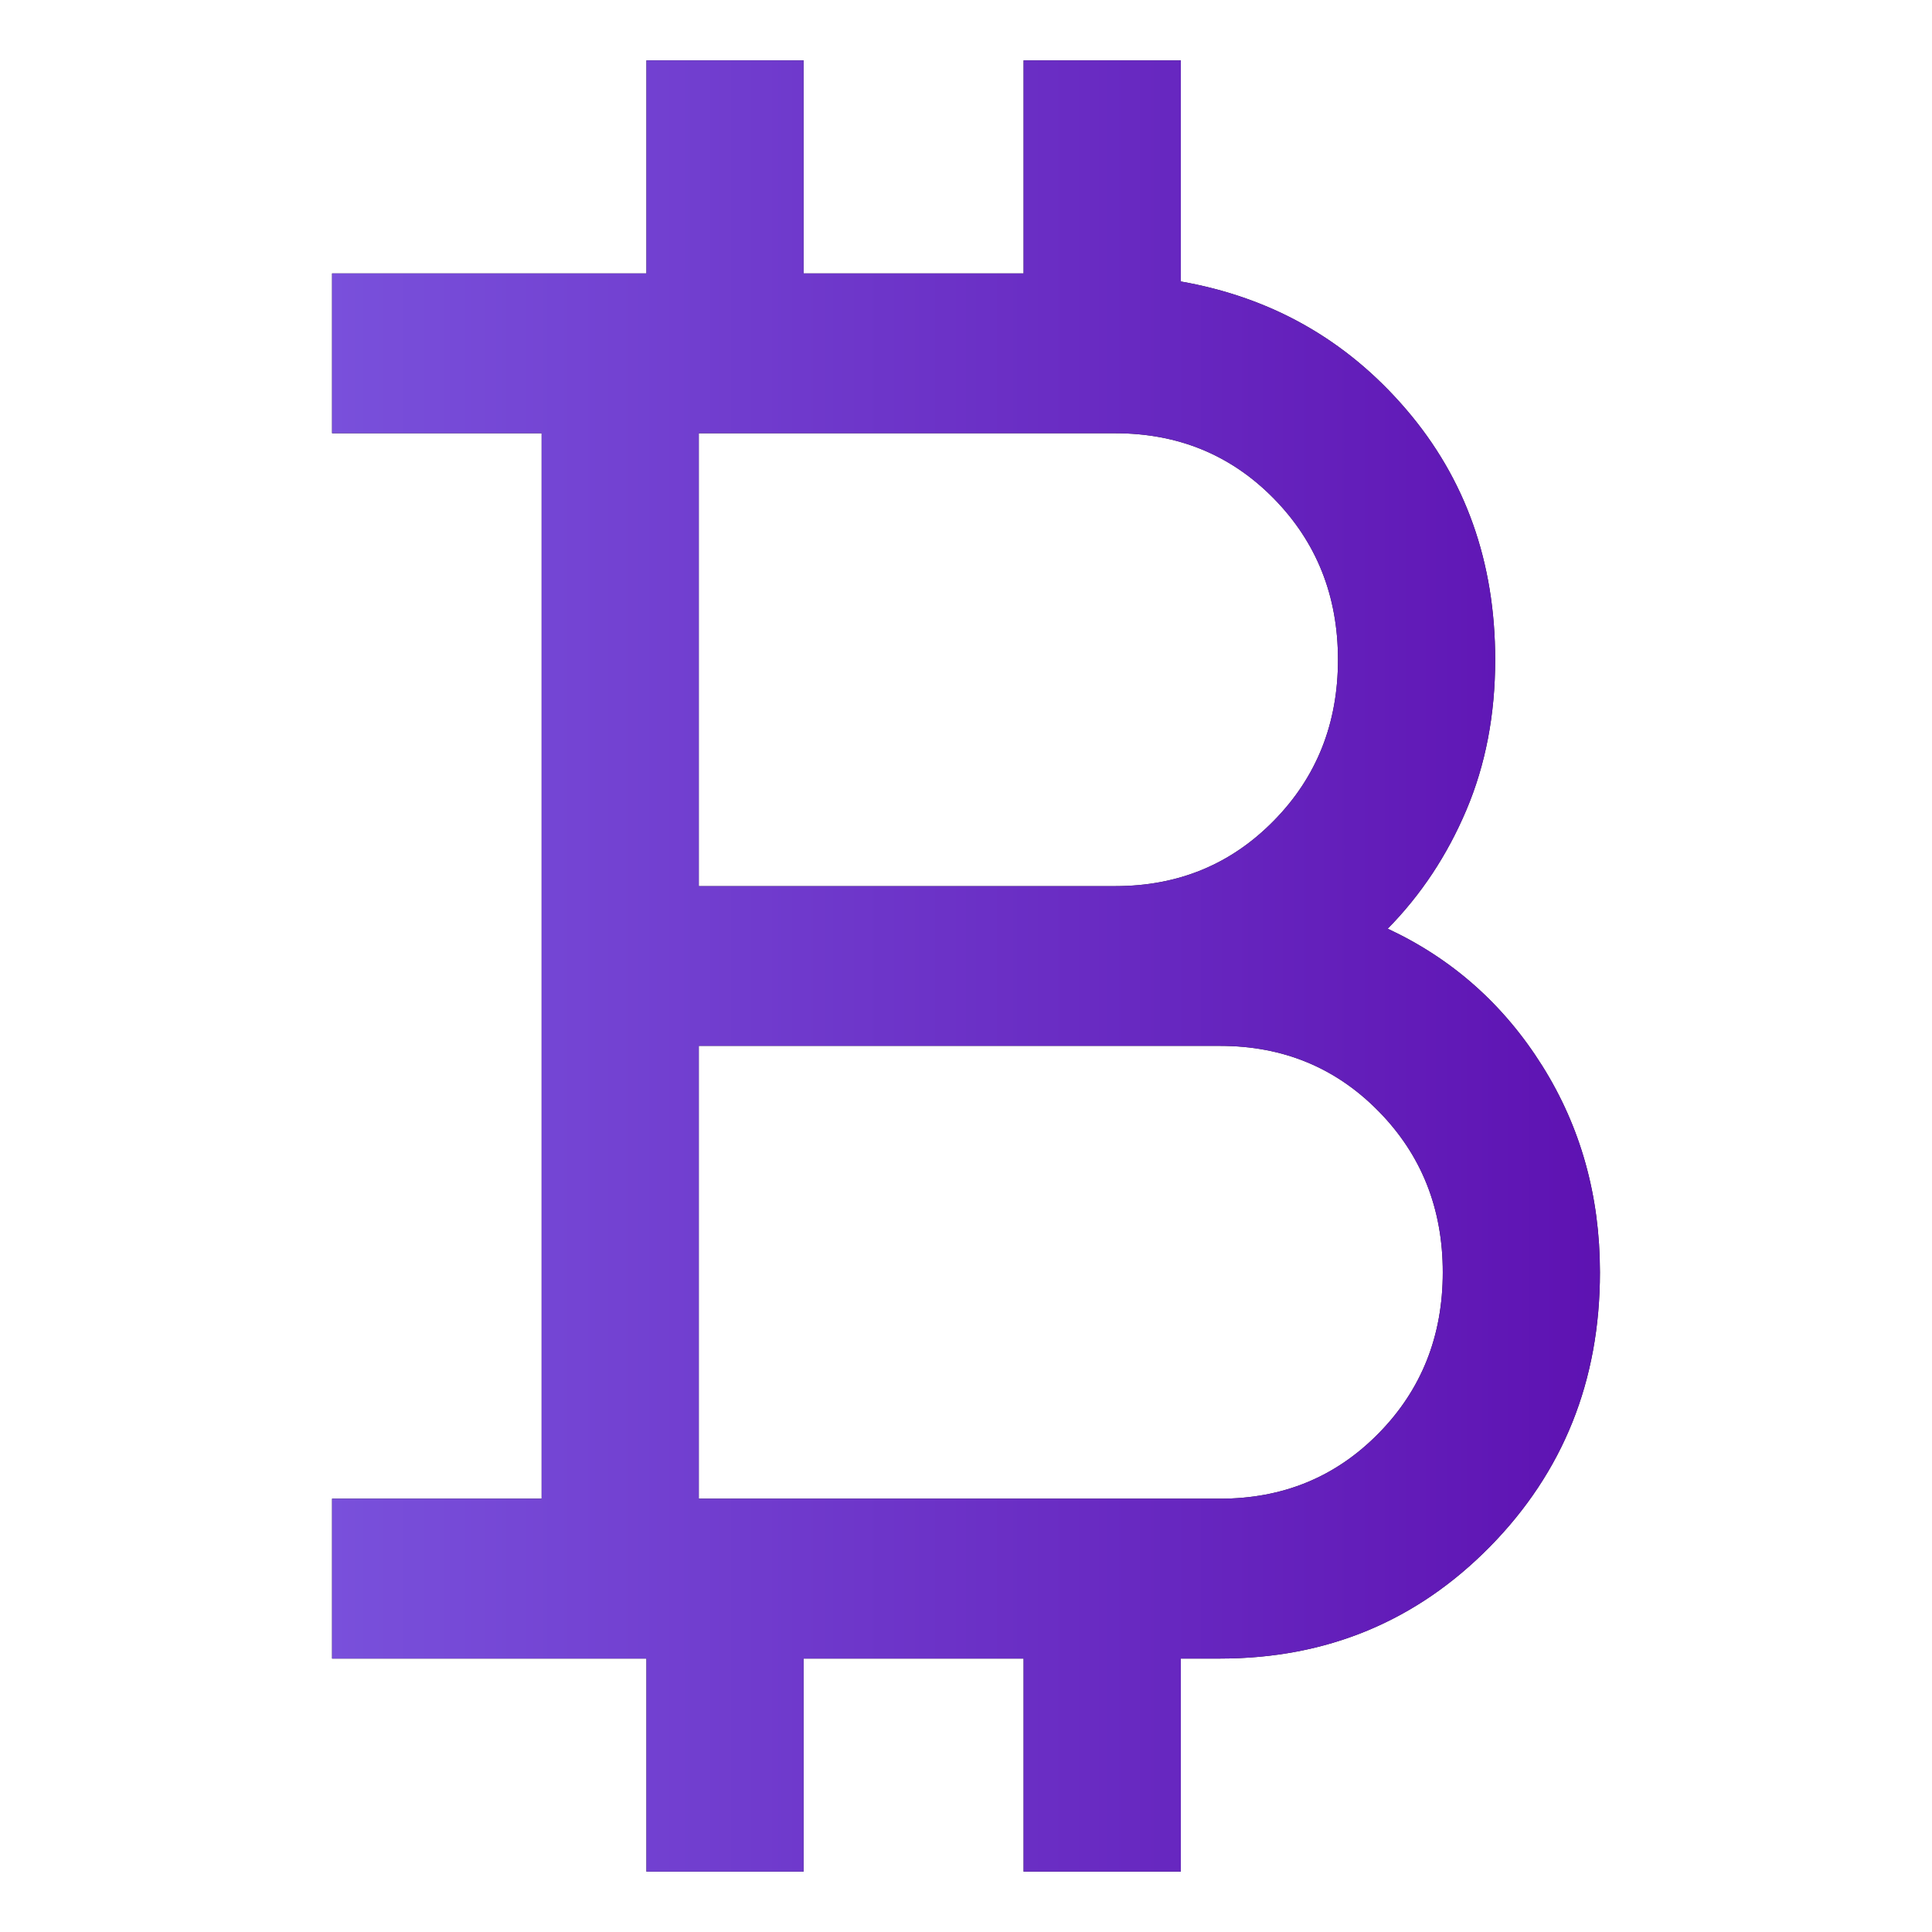 <svg width="32" height="32" viewBox="0 0 32 32" fill="none" xmlns="http://www.w3.org/2000/svg">
<path d="M10.707 31V27.471H5.5V24.823H8.971V7.176H5.5V4.529H10.707V1H13.31V4.529H16.954V1H19.558V4.662C21.062 4.926 22.306 5.632 23.289 6.779C24.273 7.926 24.765 9.309 24.765 10.927C24.765 11.838 24.605 12.669 24.287 13.418C23.969 14.169 23.535 14.823 22.985 15.382C24.056 15.882 24.909 16.64 25.546 17.655C26.182 18.669 26.5 19.809 26.5 21.073C26.5 22.868 25.893 24.382 24.678 25.618C23.463 26.853 21.973 27.471 20.209 27.471H19.558V31H16.954V27.471H13.31V31H10.707ZM11.574 14.677H18.473C19.515 14.677 20.389 14.316 21.097 13.595C21.806 12.875 22.161 11.985 22.161 10.927C22.161 9.868 21.806 8.978 21.097 8.256C20.389 7.536 19.515 7.176 18.473 7.176H11.574V14.677ZM11.574 24.823H20.209C21.25 24.823 22.125 24.463 22.833 23.742C23.542 23.022 23.897 22.132 23.897 21.073C23.897 20.015 23.542 19.125 22.833 18.405C22.125 17.684 21.25 17.323 20.209 17.323H11.574V24.823Z" fill="#1C1B1F"/>
<path d="M10.707 31V27.471H5.5V24.823H8.971V7.176H5.5V4.529H10.707V1H13.31V4.529H16.954V1H19.558V4.662C21.062 4.926 22.306 5.632 23.289 6.779C24.273 7.926 24.765 9.309 24.765 10.927C24.765 11.838 24.605 12.669 24.287 13.418C23.969 14.169 23.535 14.823 22.985 15.382C24.056 15.882 24.909 16.64 25.546 17.655C26.182 18.669 26.5 19.809 26.5 21.073C26.5 22.868 25.893 24.382 24.678 25.618C23.463 26.853 21.973 27.471 20.209 27.471H19.558V31H16.954V27.471H13.31V31H10.707ZM11.574 14.677H18.473C19.515 14.677 20.389 14.316 21.097 13.595C21.806 12.875 22.161 11.985 22.161 10.927C22.161 9.868 21.806 8.978 21.097 8.256C20.389 7.536 19.515 7.176 18.473 7.176H11.574V14.677ZM11.574 24.823H20.209C21.25 24.823 22.125 24.463 22.833 23.742C23.542 23.022 23.897 22.132 23.897 21.073C23.897 20.015 23.542 19.125 22.833 18.405C22.125 17.684 21.25 17.323 20.209 17.323H11.574V24.823Z" fill="url(#paint0_linear_288_3729)"/>
<defs>
<linearGradient id="paint0_linear_288_3729" x1="5.5" y1="16" x2="26.5" y2="16" gradientUnits="userSpaceOnUse">
<stop stop-color="#7950DB"/>
<stop offset="1" stop-color="#5E12B2"/>
</linearGradient>
</defs>
</svg>
